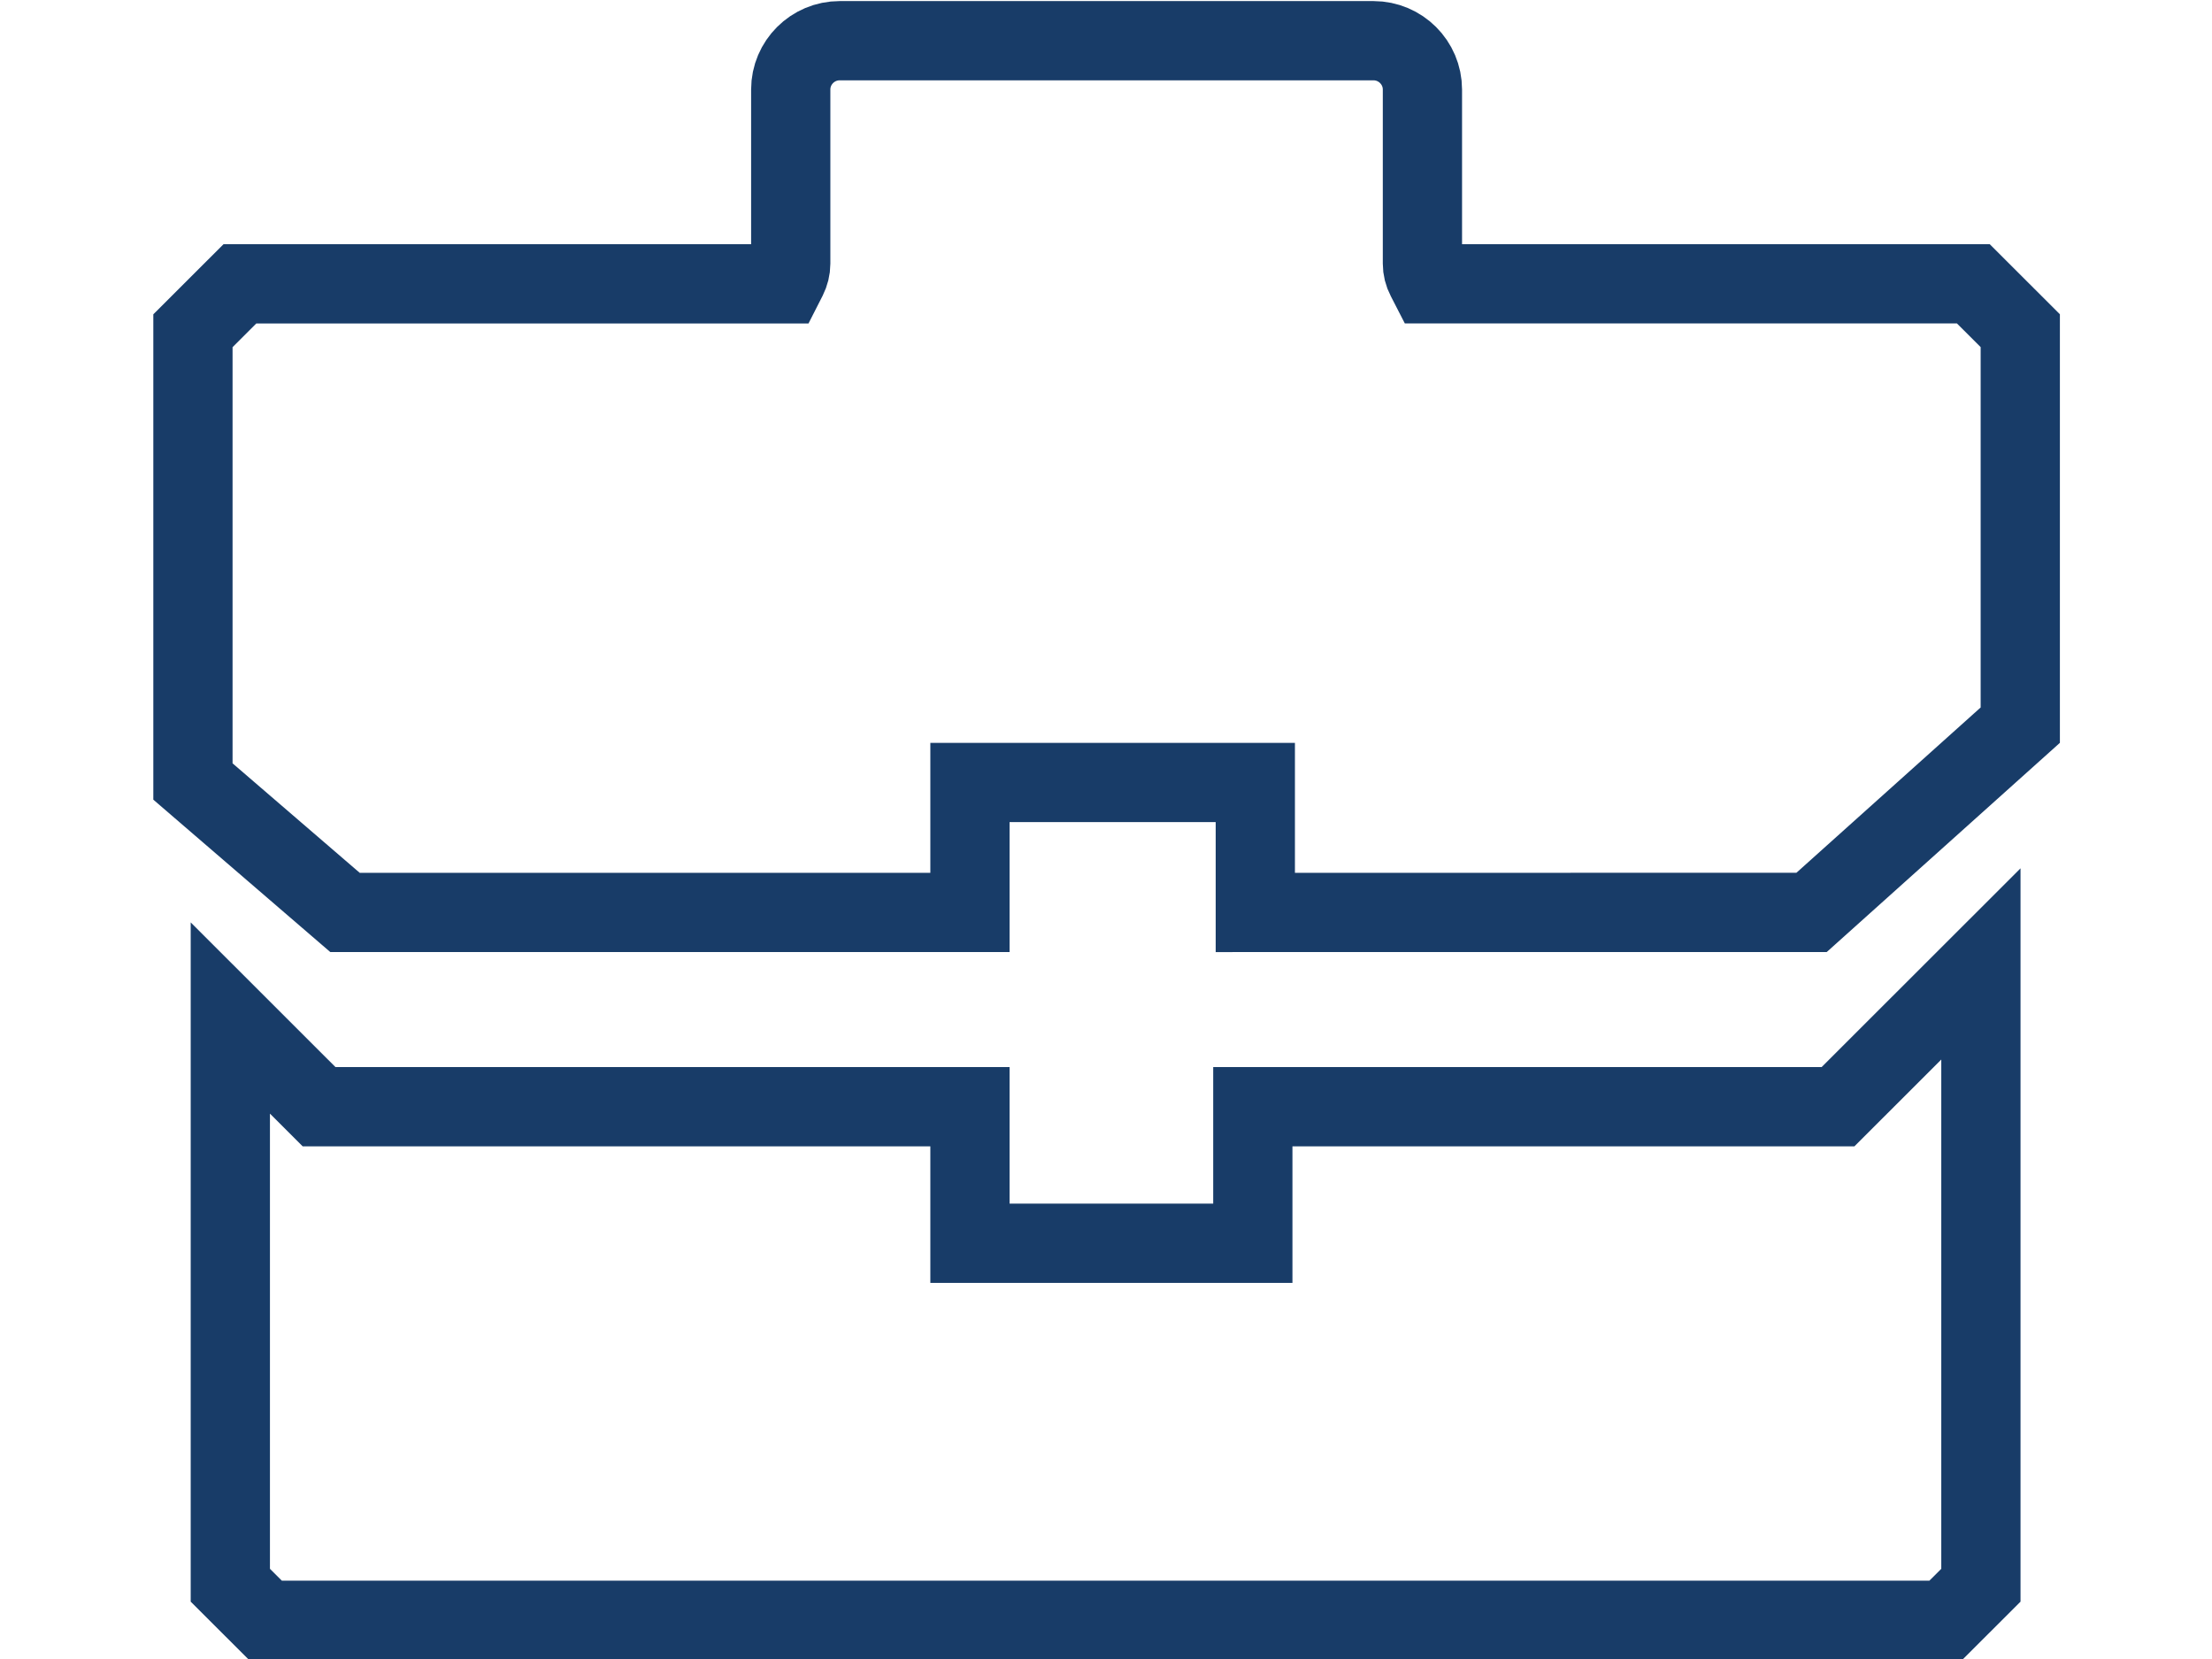 <?xml version="1.0" encoding="UTF-8"?>
<!-- Created with Inkscape (http://www.inkscape.org/) -->
<svg width="40" height="30" version="1.1" xml:space="preserve" xmlns="http://www.w3.org/2000/svg" xmlns:cc="http://creativecommons.org/ns#" xmlns:dc="http://purl.org/dc/elements/1.1/" xmlns:rdf="http://www.w3.org/1999/02/22-rdf-syntax-ns#"><g transform="translate(-1156.9 -1616.5)"><g fill="none"><rect x="1156.9" y="1616.5" width="40" height="30" stop-color="#000000"/><path d="m1179.6 1633v-2.35h-5.16v2.35h-11.301l-2.75-2.368v-8.151l0.849-0.848h9.843l0.055-0.108c0.041-0.082 0.063-0.169 0.063-0.257v-3.149c0-0.487 0.397-0.883 0.885-0.883h9.653c0.487 0 0.885 0.396 0.885 0.883v3.149c0 0.089 0.021 0.175 0.064 0.257l0.055 0.107h9.843l0.849 0.848v7.133l-3.774 3.386z" stroke="#183c68" stroke-width="1.433"/><path d="m1161.7 1645.8-0.635-0.634v-10.257l1.605 1.604h11.77v2.469h5.115v-2.469h10.582l2.584-2.582v11.235l-0.635 0.634z" stroke="#183c68" stroke-width="1.433"/></g></g></svg>
